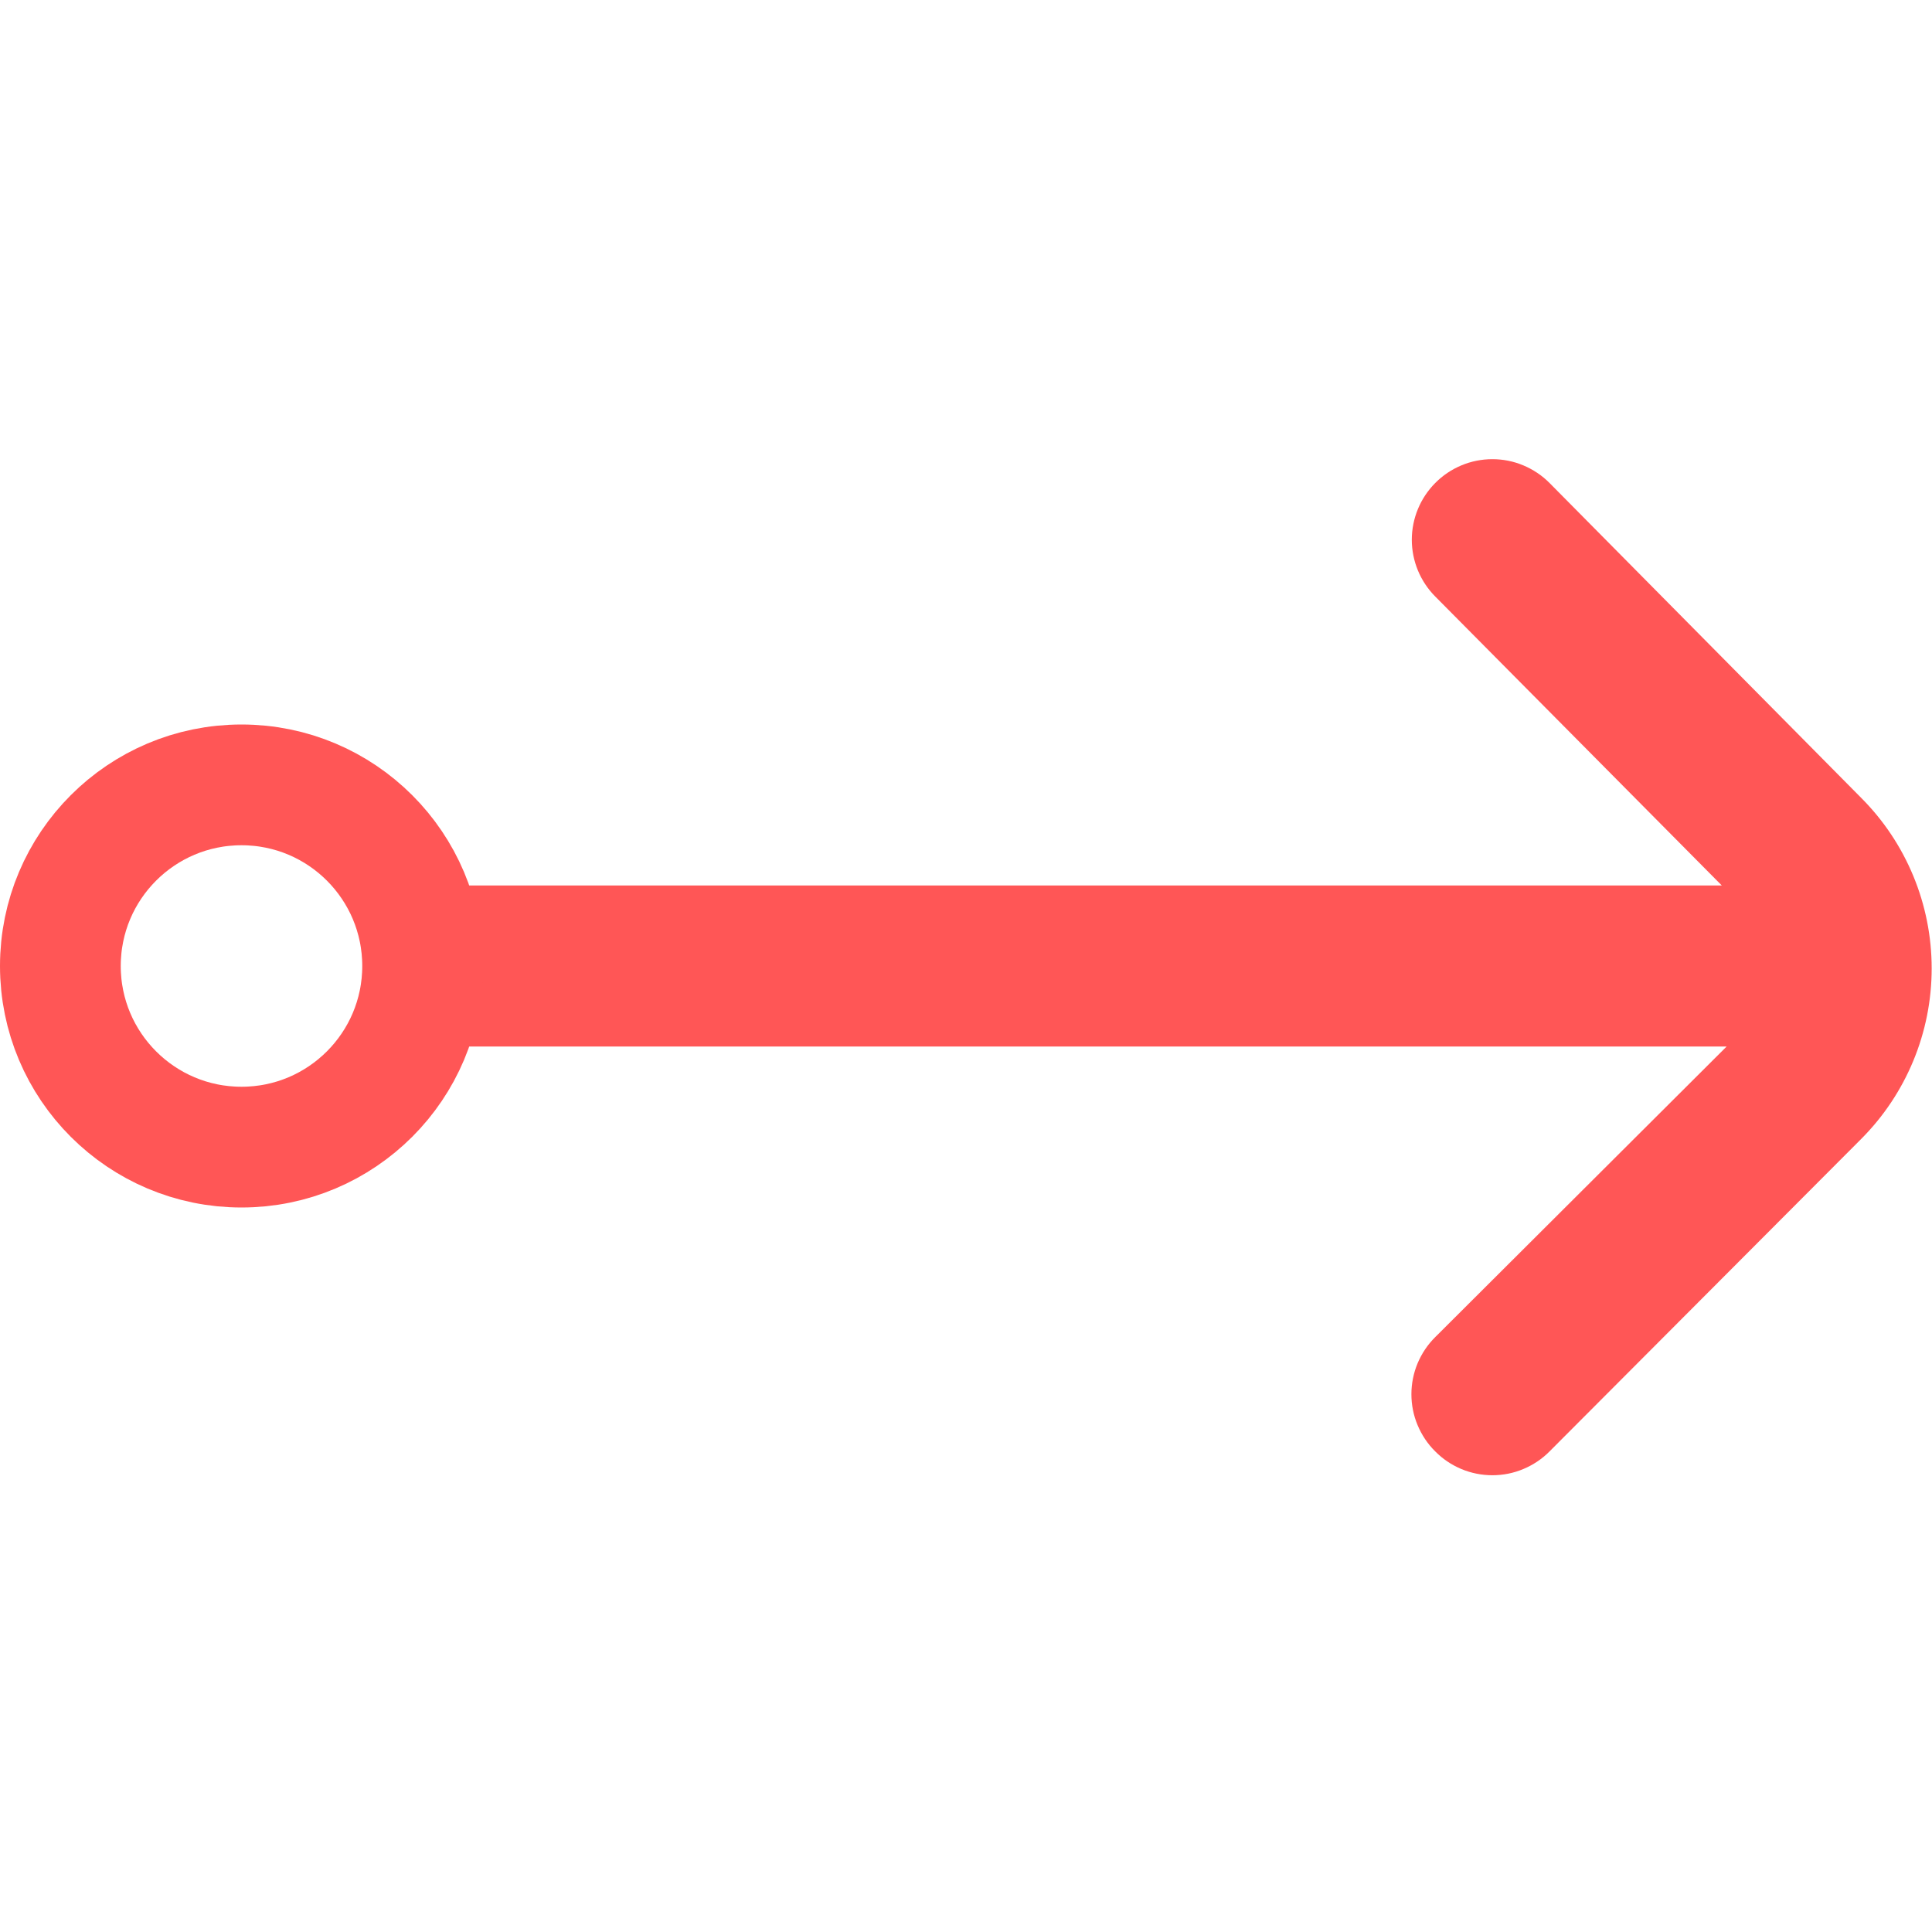 <?xml version="1.0" encoding="UTF-8"?> <svg xmlns="http://www.w3.org/2000/svg" width="24" height="24" viewBox="0 0 24 24" fill="none"><path d="M19.249 6L23.119 9.91C23.681 10.472 23.996 11.235 23.996 12.03C23.996 12.825 23.681 13.587 23.119 14.15L19.249 18.03C19.156 18.124 19.045 18.198 18.923 18.249C18.802 18.3 18.671 18.326 18.539 18.326C18.407 18.326 18.276 18.3 18.154 18.249C18.032 18.198 17.922 18.124 17.829 18.03C17.735 17.937 17.661 17.826 17.61 17.704C17.559 17.583 17.533 17.452 17.533 17.32C17.533 17.188 17.559 17.057 17.61 16.935C17.661 16.814 17.735 16.703 17.829 16.61L21.449 13L5 13L5.5 12L5 11L21.389 11L17.829 7.41C17.643 7.223 17.538 6.969 17.538 6.705C17.538 6.441 17.643 6.187 17.829 6C17.922 5.906 18.032 5.832 18.154 5.781C18.276 5.73 18.407 5.704 18.539 5.704C18.671 5.704 18.802 5.73 18.923 5.781C19.045 5.832 19.156 5.906 19.249 6Z" fill="#FF5656"></path><circle cx="3" cy="12" r="2.25" stroke="#FF5656" stroke-width="1.5"></circle></svg> 